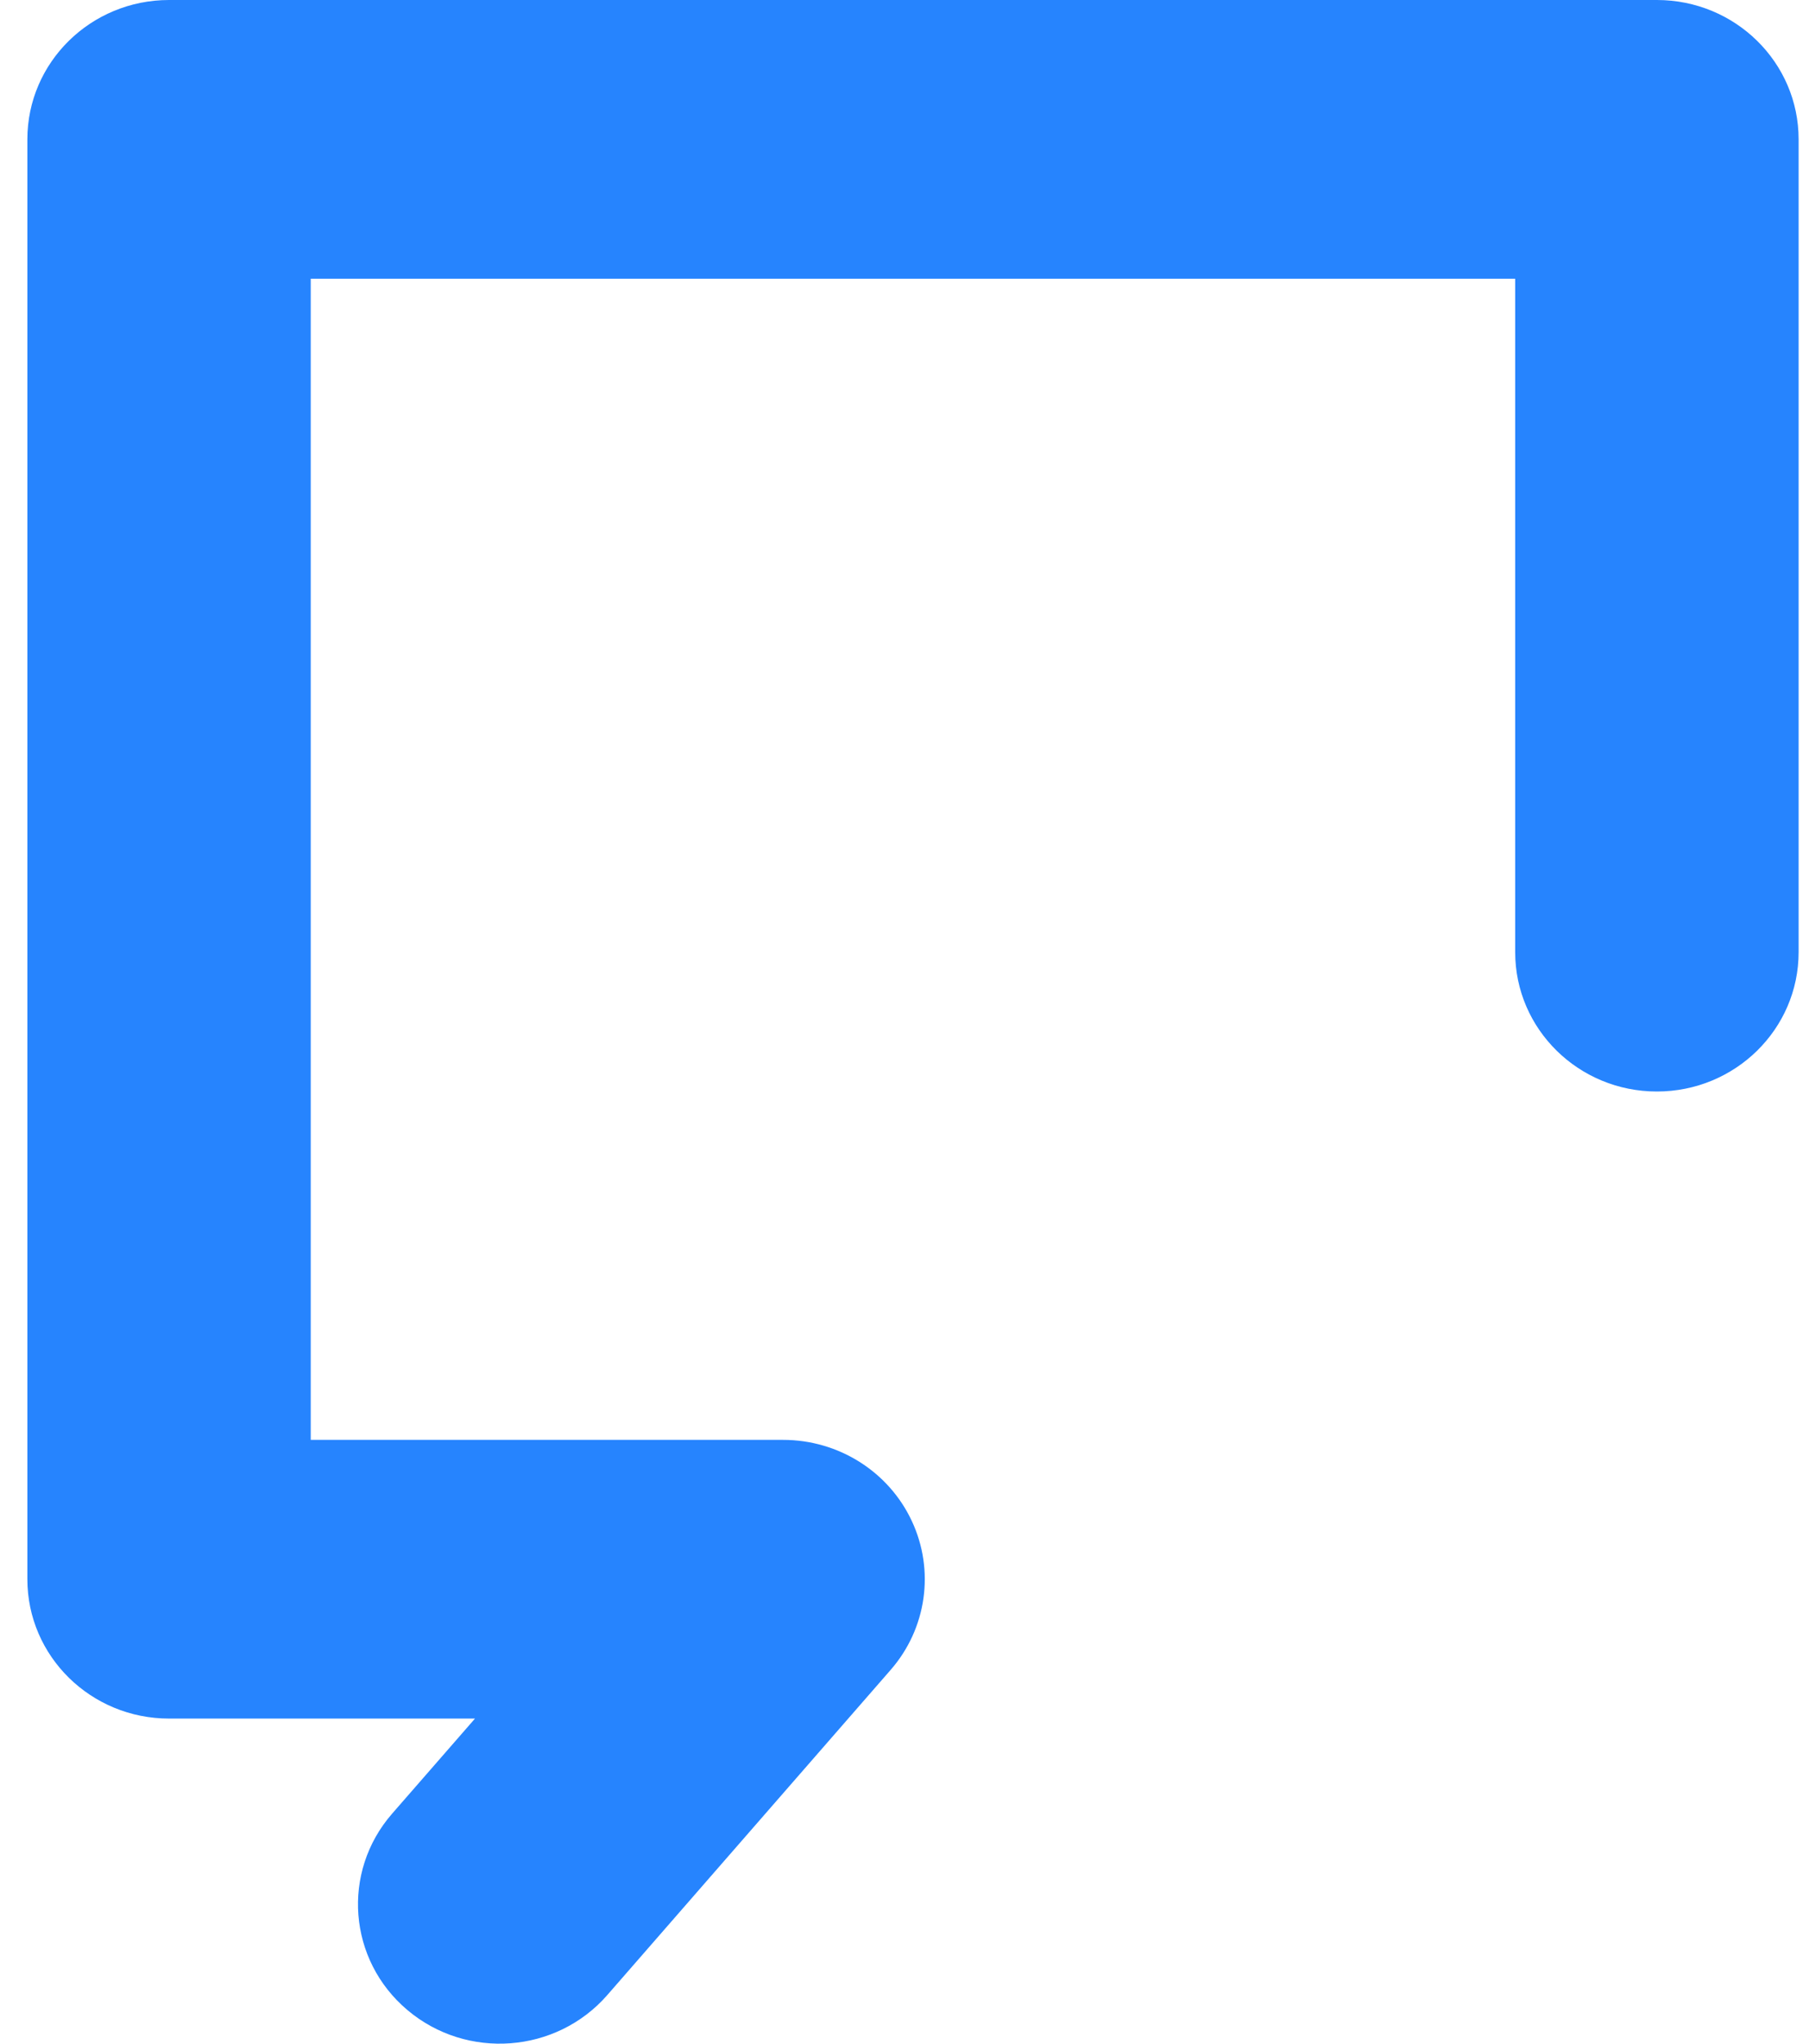 <svg width="31" height="35" viewBox="0 0 31 35" fill="none" xmlns="http://www.w3.org/2000/svg">
<path d="M6.719 31.061C5.847 32.061 5.964 33.568 6.983 34.425C8.001 35.283 9.534 35.167 10.407 34.167L6.719 31.061ZM13.419 27.045L15.263 28.598C15.88 27.891 16.022 26.895 15.625 26.048C15.229 25.201 14.368 24.659 13.419 24.659V27.045ZM2.897 27.045H0.469C0.469 28.363 1.556 29.432 2.897 29.432V27.045ZM2.897 2.386V0C1.556 0 0.469 1.068 0.469 2.386H2.897ZM28.393 2.386H30.822C30.822 1.068 29.735 0 28.393 0V2.386ZM25.965 16.307C25.965 17.625 27.052 18.693 28.393 18.693C29.735 18.693 30.822 17.625 30.822 16.307H25.965ZM10.407 34.167L15.263 28.598L11.576 25.492L6.719 31.061L10.407 34.167ZM13.419 24.659H2.897V29.432H13.419V24.659ZM5.325 27.045V2.386H0.469V27.045H5.325ZM2.897 4.773H28.393V0H2.897V4.773ZM25.965 2.386V16.307H30.822V2.386H25.965Z" fill="#2684FE"/>
</svg>
